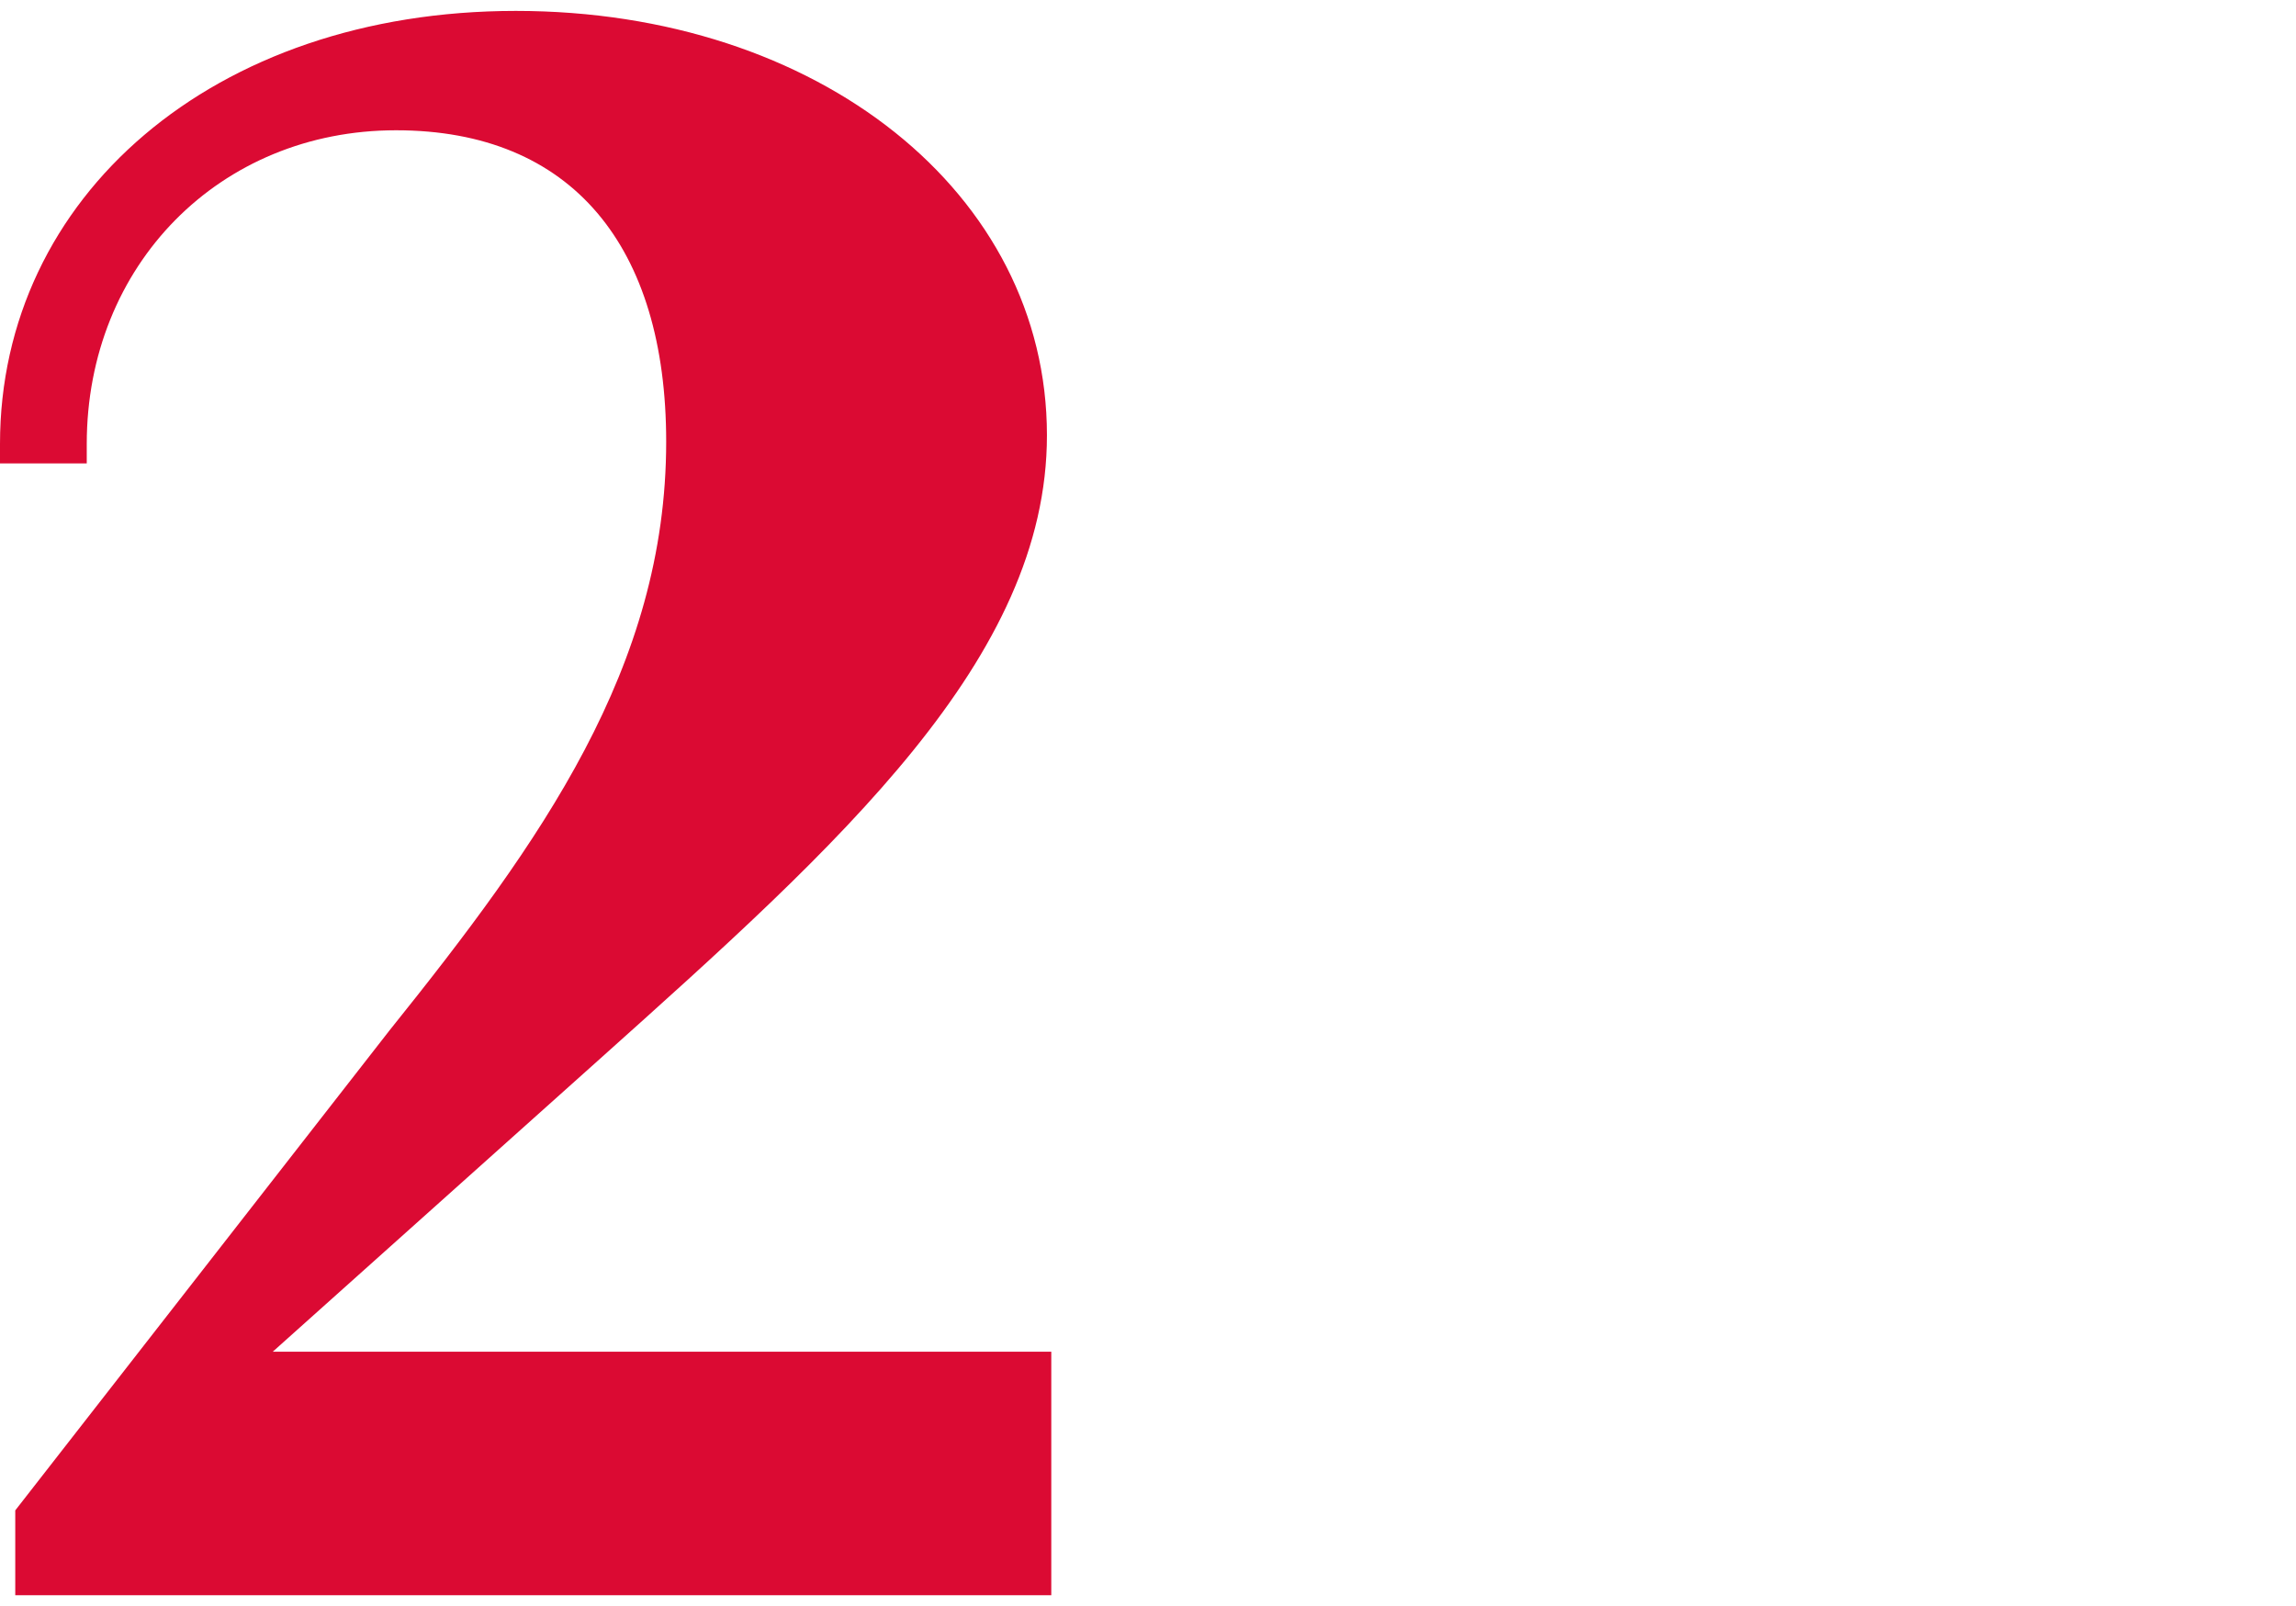 <?xml version="1.0" encoding="UTF-8"?>
<svg xmlns="http://www.w3.org/2000/svg" id="Ebene_2" viewBox="0 0 206.17 144.25">
  <defs>
    <style>.cls-1{fill:none;}.cls-2{fill:#db0a33;}</style>
  </defs>
  <g id="Ebene_1-2">
    <path class="cls-2" d="M24.49,121.4l29.41-26.33c21.52-19.28,40.11-35.92,40.11-55.98C94.01,17.36,73.5.98,46.32.98S0,17.7,0,39.87v1.75h7.79v-1.75c0-16.06,11.94-28.17,27.77-28.17s24.26,10.46,24.26,27.97c0,20.26-11.25,35.93-24.85,52.88L1.37,135.65v7.62h93.03v-21.87H24.49Z"></path>
    <rect class="cls-1" width="206.17" height="144.25"></rect>
  </g>
</svg>
